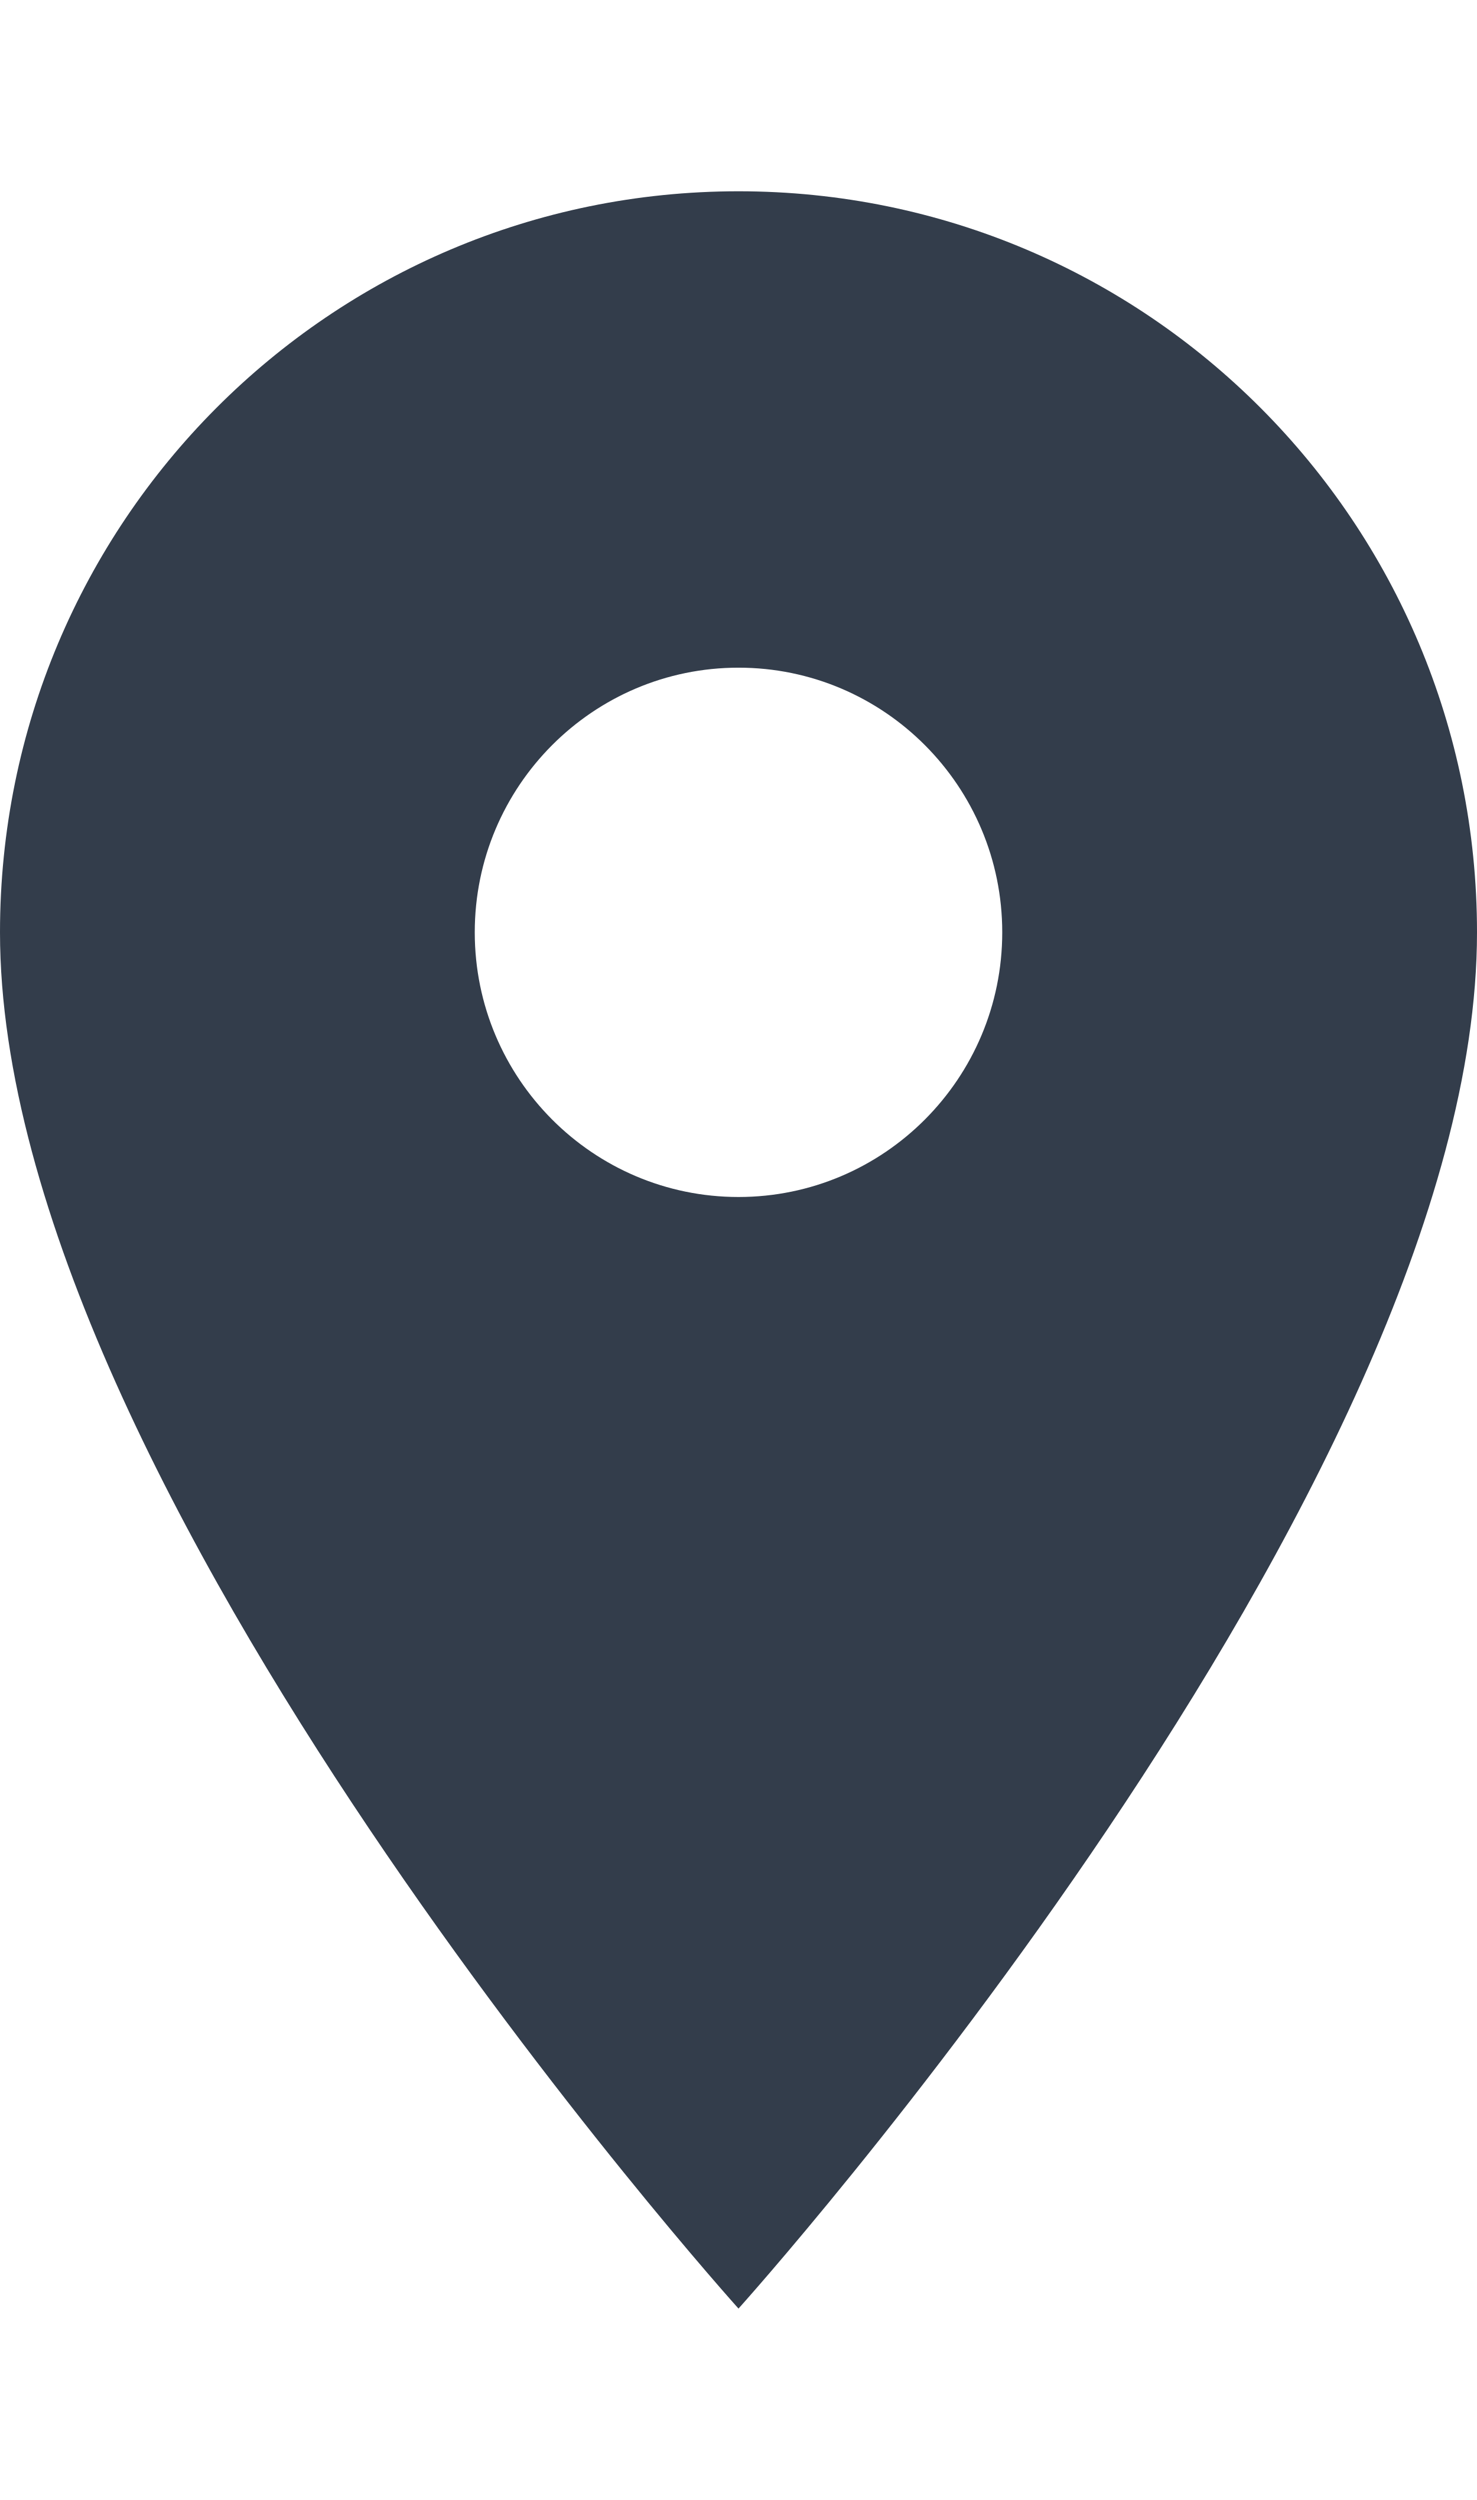 <svg width="13" height="22" viewBox="0 0 30 43" fill="none" xmlns="http://www.w3.org/2000/svg">
<path d="M15 0C6.707 0 0 6.729 0 15.05C0 26.337 15 43 15 43C15 43 30 26.337 30 15.05C30 6.729 23.293 0 15 0ZM15 20.425C12.043 20.425 9.643 18.017 9.643 15.05C9.643 12.083 12.043 9.675 15 9.675C17.957 9.675 20.357 12.083 20.357 15.05C20.357 18.017 17.957 20.425 15 20.425Z" fill="#333d4b"/>
</svg>
